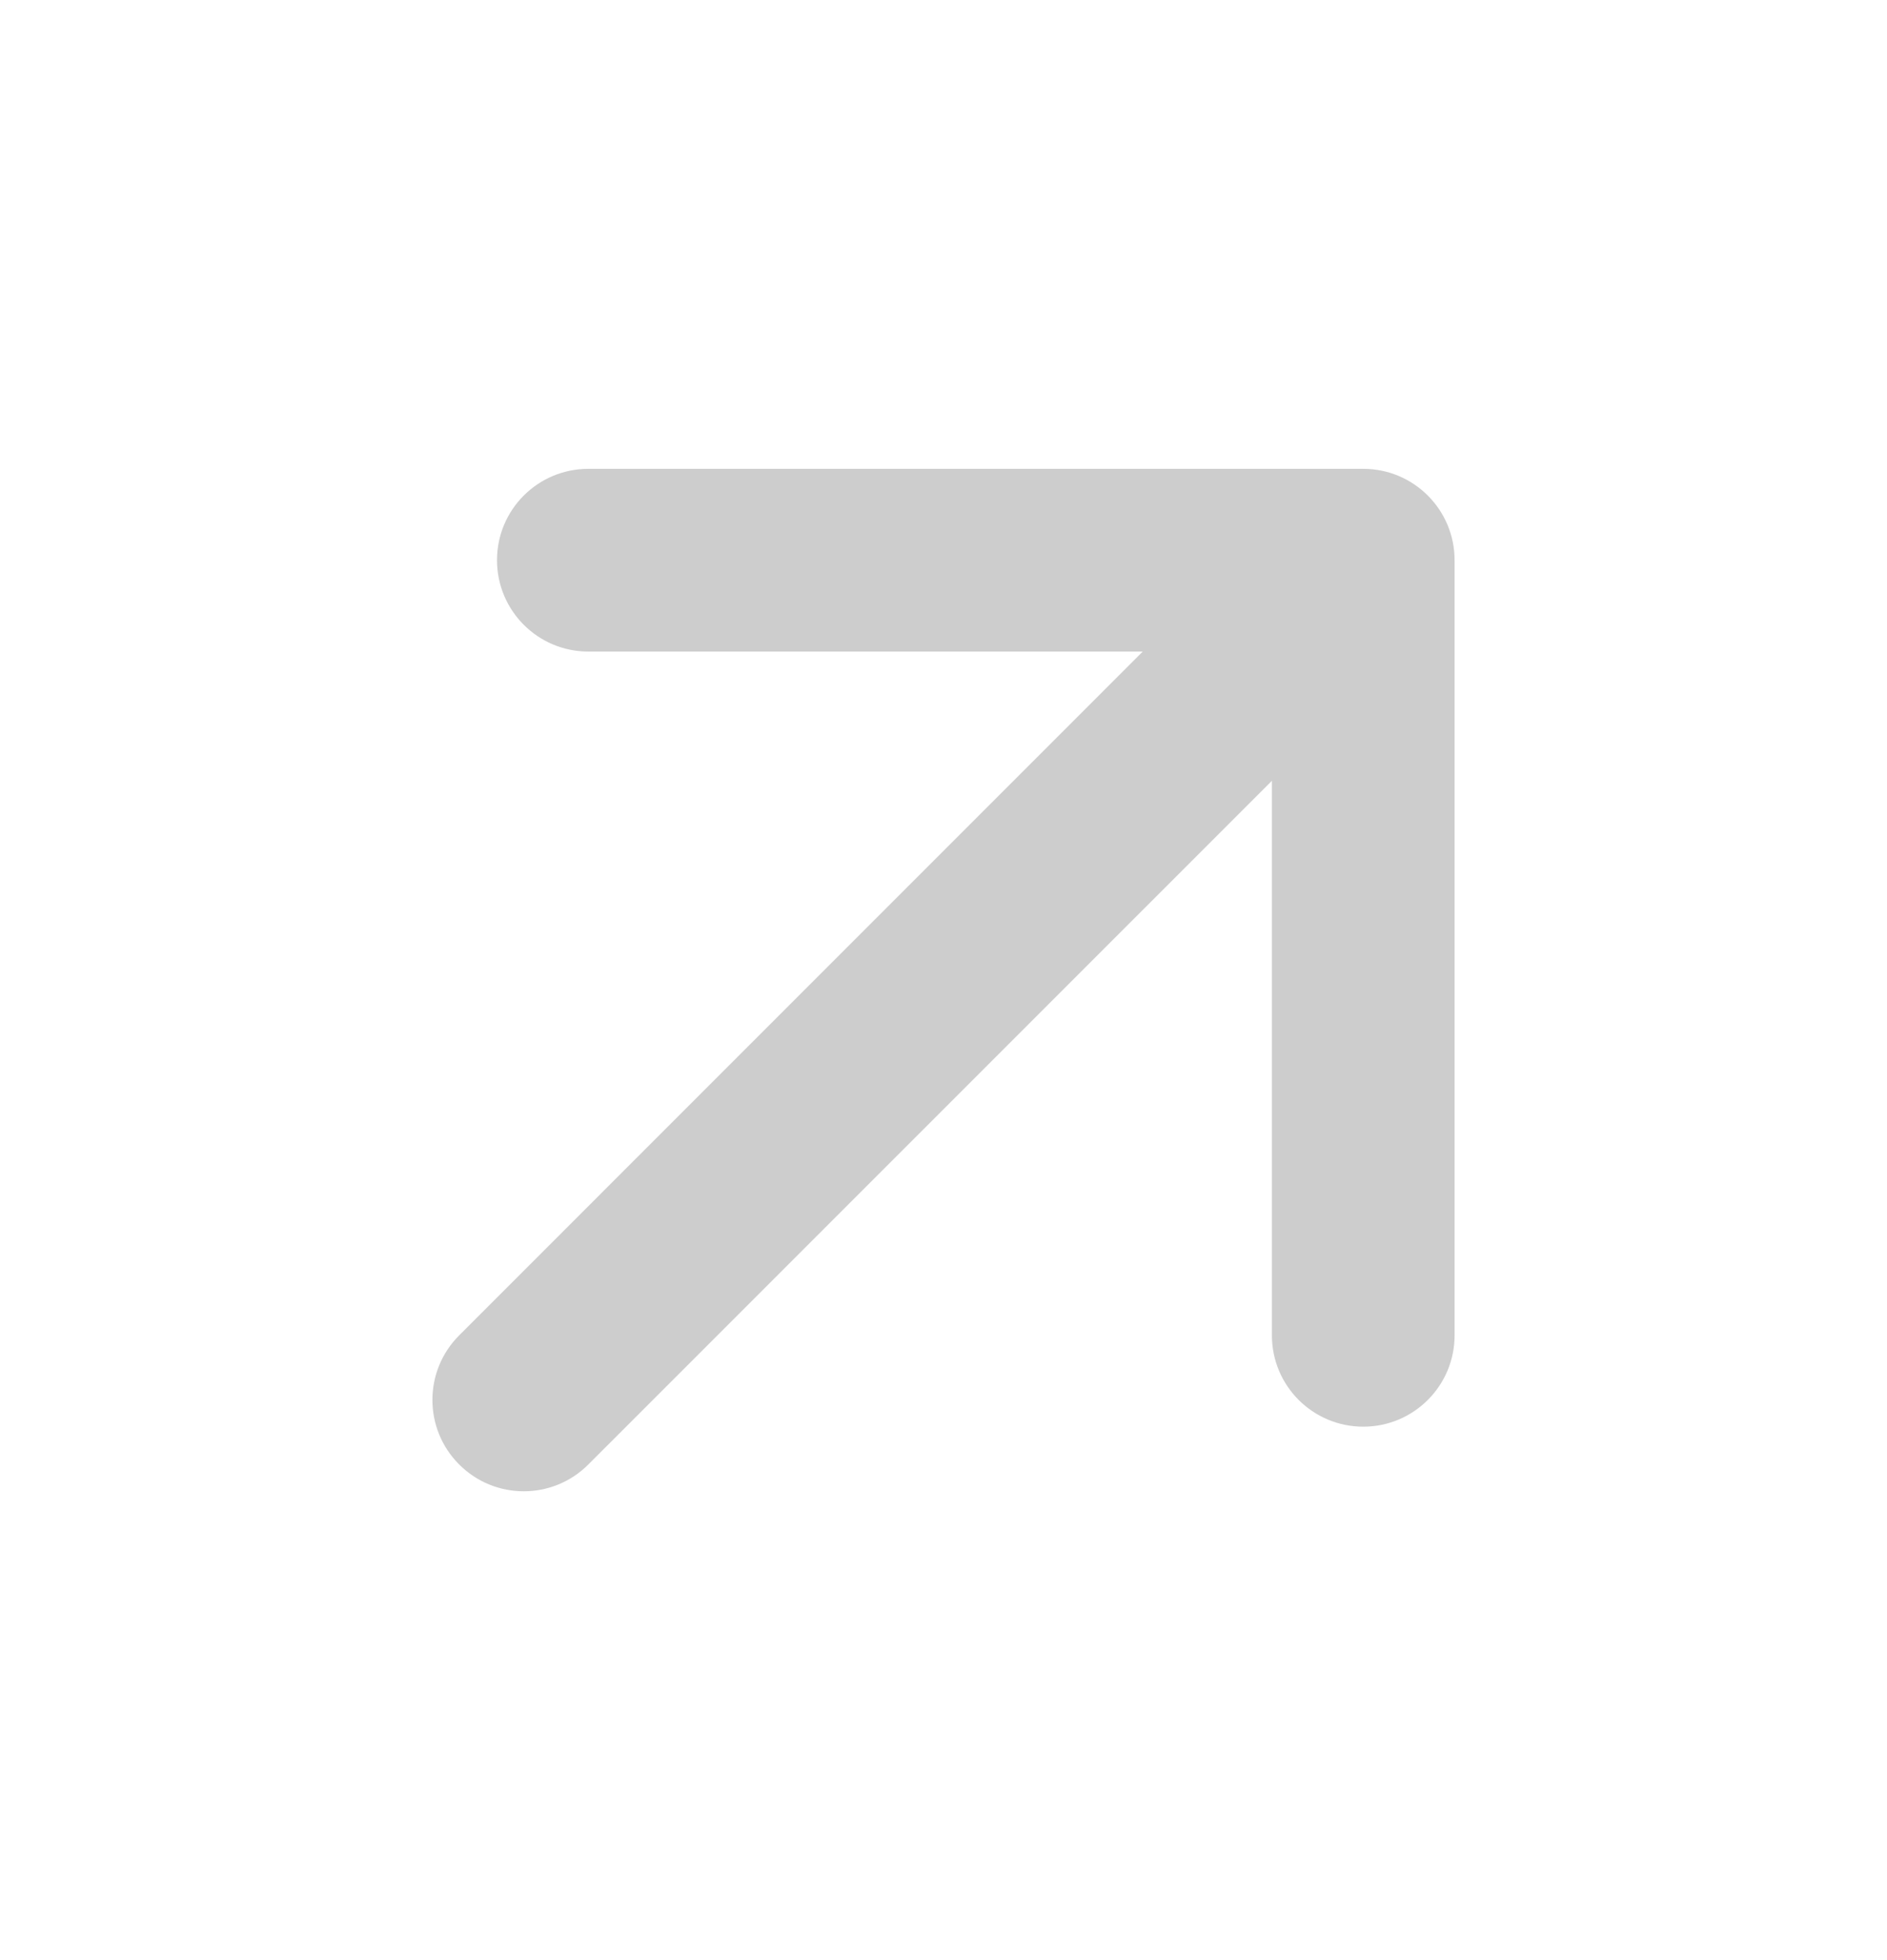 <svg width="26" height="27" viewBox="0 0 26 27" fill="none" xmlns="http://www.w3.org/2000/svg">
<g clip-path="url(#clip0_1209_4589)">
<path fill-rule="evenodd" clip-rule="evenodd" d="M18.784 6.458C19.478 6.458 20.042 7.021 20.042 7.716L20.042 18.394C20.042 19.089 19.478 19.652 18.784 19.652C18.088 19.652 17.525 19.089 17.525 18.394L17.525 8.975L8.106 8.975C7.411 8.975 6.848 8.411 6.848 7.716C6.848 7.021 7.411 6.458 8.106 6.458L18.784 6.458Z" fill="#CDCDCD"/>
<path fill-rule="evenodd" clip-rule="evenodd" d="M18.932 7.568C19.423 8.06 19.423 8.856 18.932 9.348L8.106 20.173C7.615 20.665 6.818 20.665 6.327 20.173C5.835 19.682 5.835 18.885 6.327 18.394L17.152 7.568C17.644 7.077 18.44 7.077 18.932 7.568Z" fill="#CDCDCD"/>
</g>
<defs>
<clipPath id="clip0_1209_4589">
<rect width="17.617" height="18.875" fill="white" transform="translate(13.445 0.598) rotate(45)"/>
</clipPath>
</defs>
</svg>
